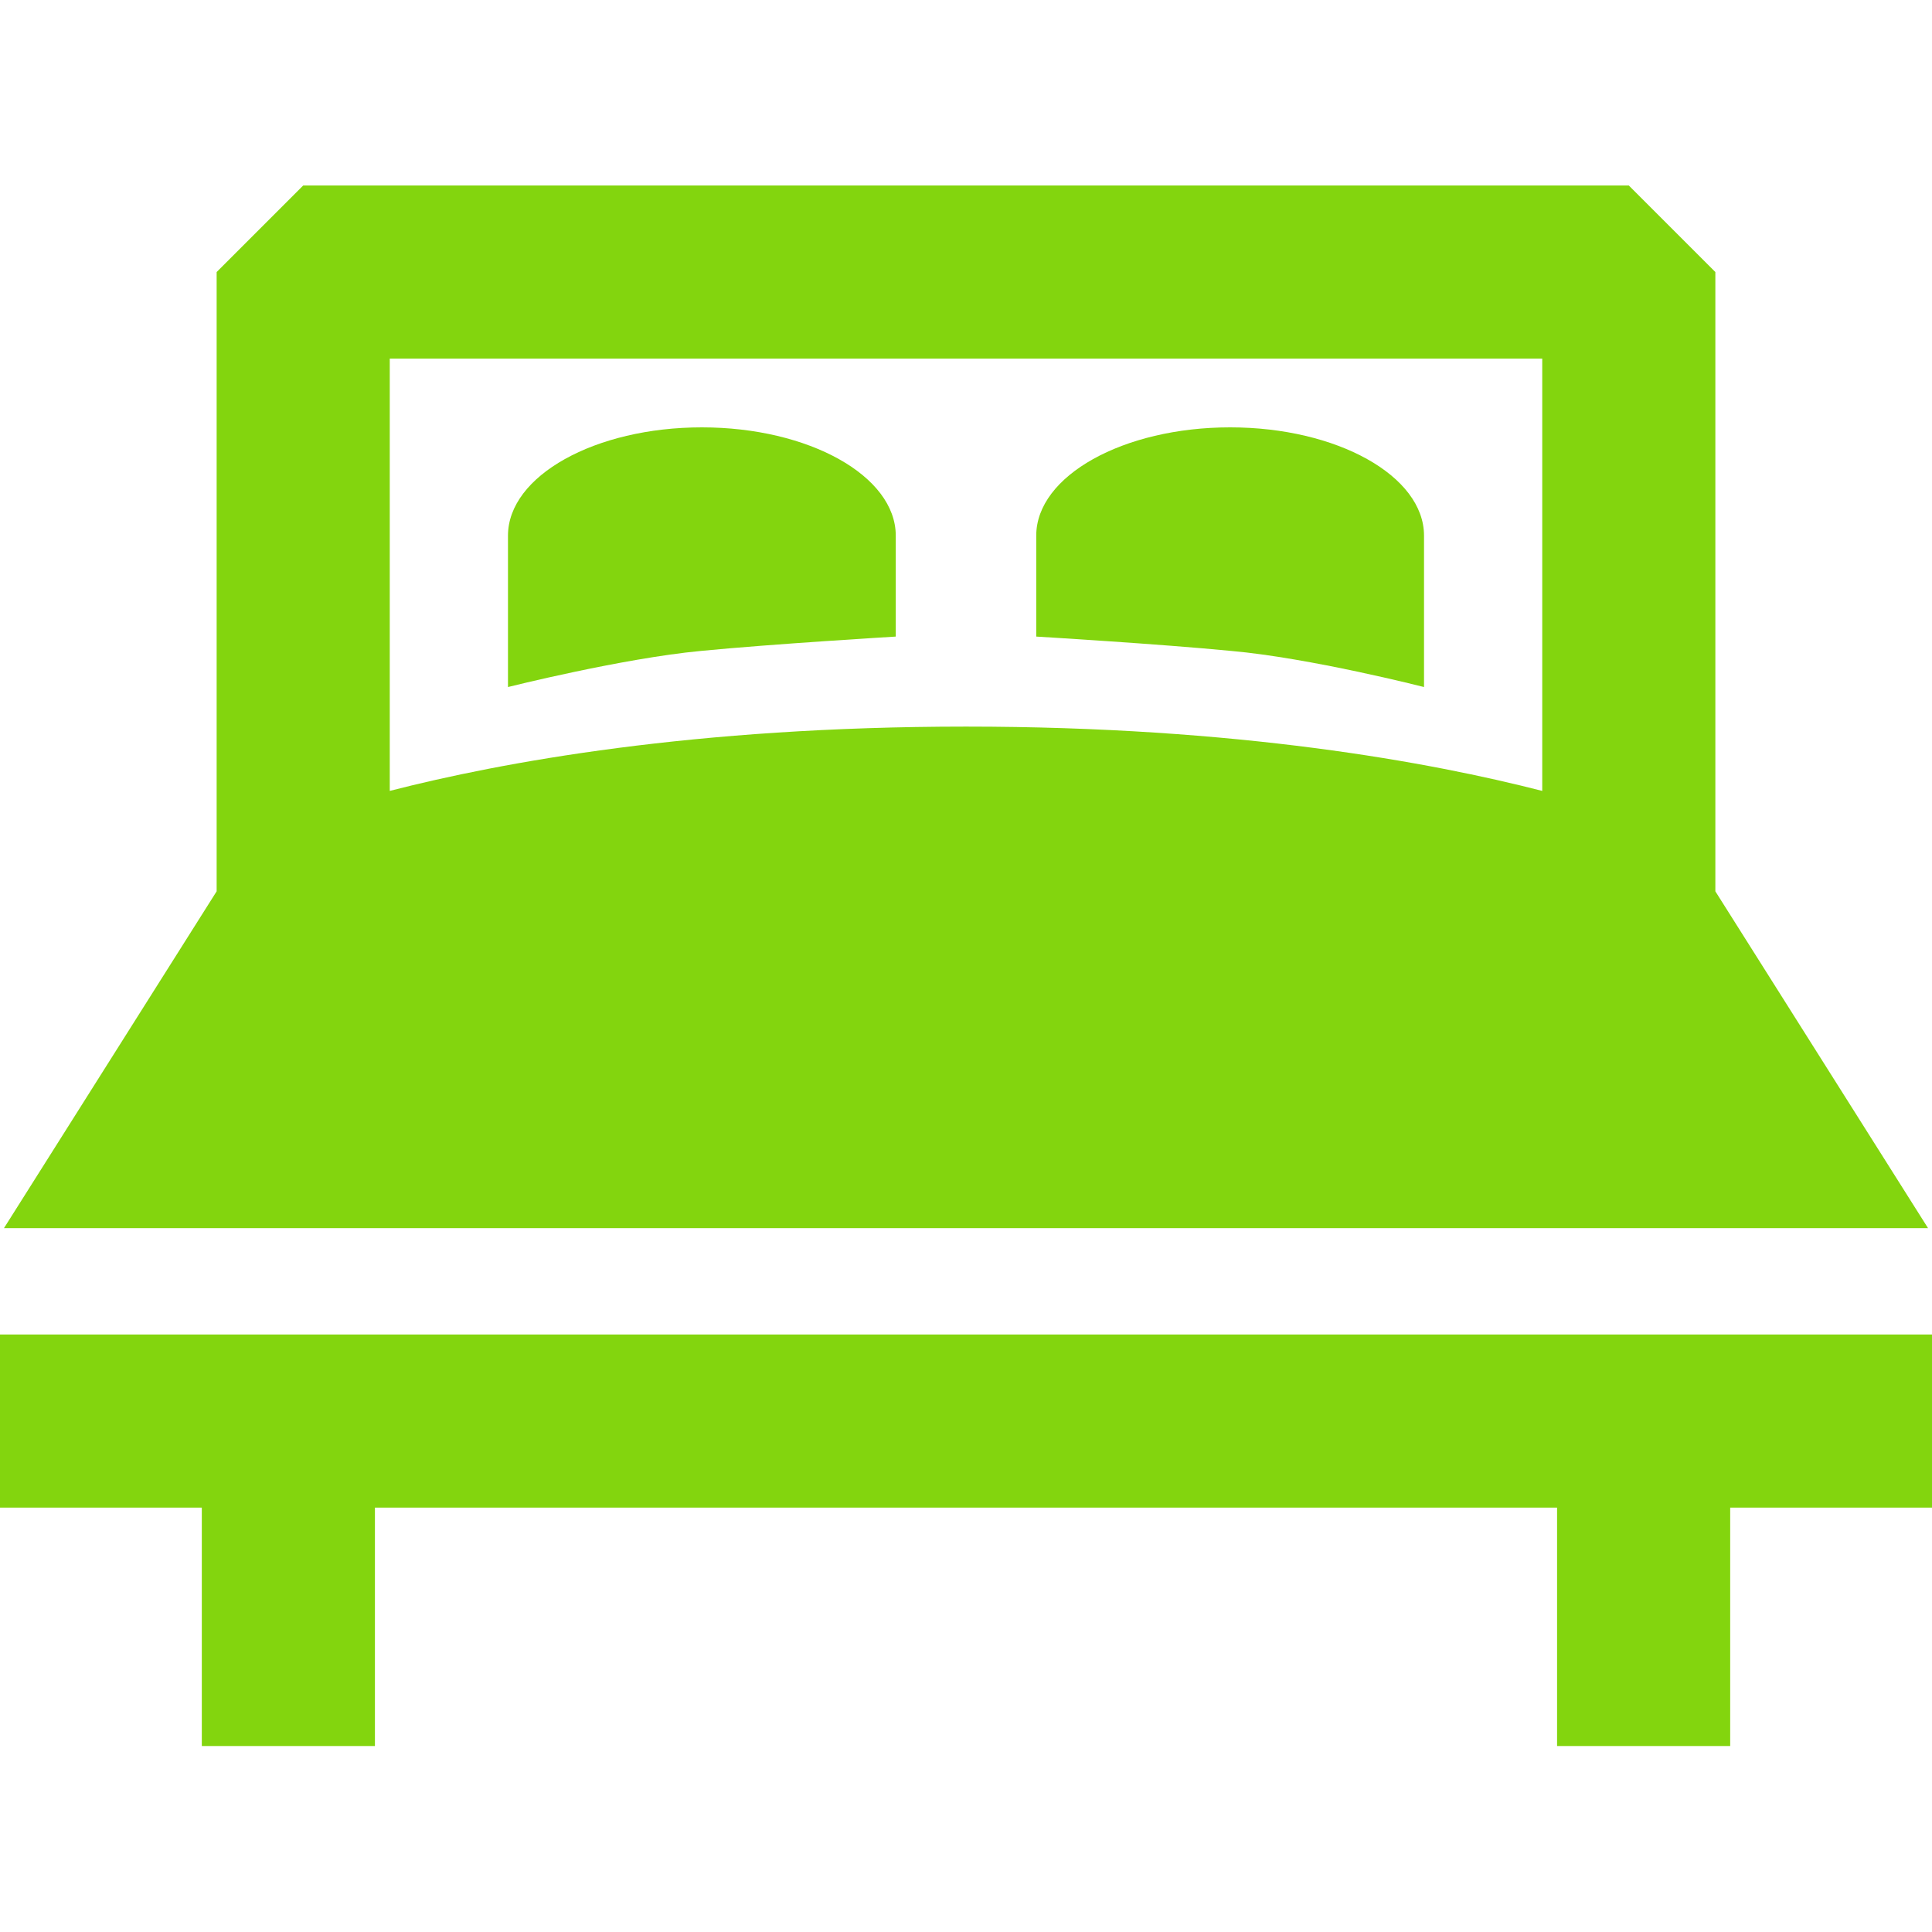 <svg xmlns="http://www.w3.org/2000/svg" xmlns:xlink="http://www.w3.org/1999/xlink" version="1.1" style="enable-background:new 0 0 390.6 390.6;" xml:space="preserve" width="390.6" height="390.6"><rect id="backgroundrect" width="100%" height="100%" x="0" y="0" fill="none" stroke="none"/>

<g class="currentLayer" style=""><title>Layer 1</title><g id="svg_1" class="selected" fill-opacity="1" fill="#83d50e">
	<path d="M389.8,248.3l-43-68.1V55l-17.5-17.5h-268L43.8,55v125.2l-43,68.1H389.8z M311.8,72.5v87.4c-22.6-5.8-61.5-13-116.5-13   s-93.9,7.2-116.5,13V72.5H311.8z" id="svg_2" fill="#83d50e"/>
	<polygon points="0,269.8 0,304.8 40.8,304.8 40.8,353 75.8,353 75.8,304.8 314.8,304.8 314.8,353 349.8,353 349.8,304.8    390.6,304.8 390.6,269.8  " id="svg_3" fill="#83d50e"/>
	<path d="M181.1,128.7v-20.4c0-12.1-17.6-21.9-39.2-21.9s-39.2,9.8-39.2,21.9v30.6c0,0,23.1-5.8,39-7.3   C156,130.2,181.1,128.7,181.1,128.7z" id="svg_4" fill="#83d50e"/>
	<path d="M287.9,138.9v-30.6c0-12.1-17.6-21.9-39.2-21.9s-39.2,9.8-39.2,21.9v20.4c0,0,25.1,1.5,39.4,2.9   C264.8,133,287.9,138.9,287.9,138.9z" id="svg_5" fill="#83d50e"/>
</g></g></svg>